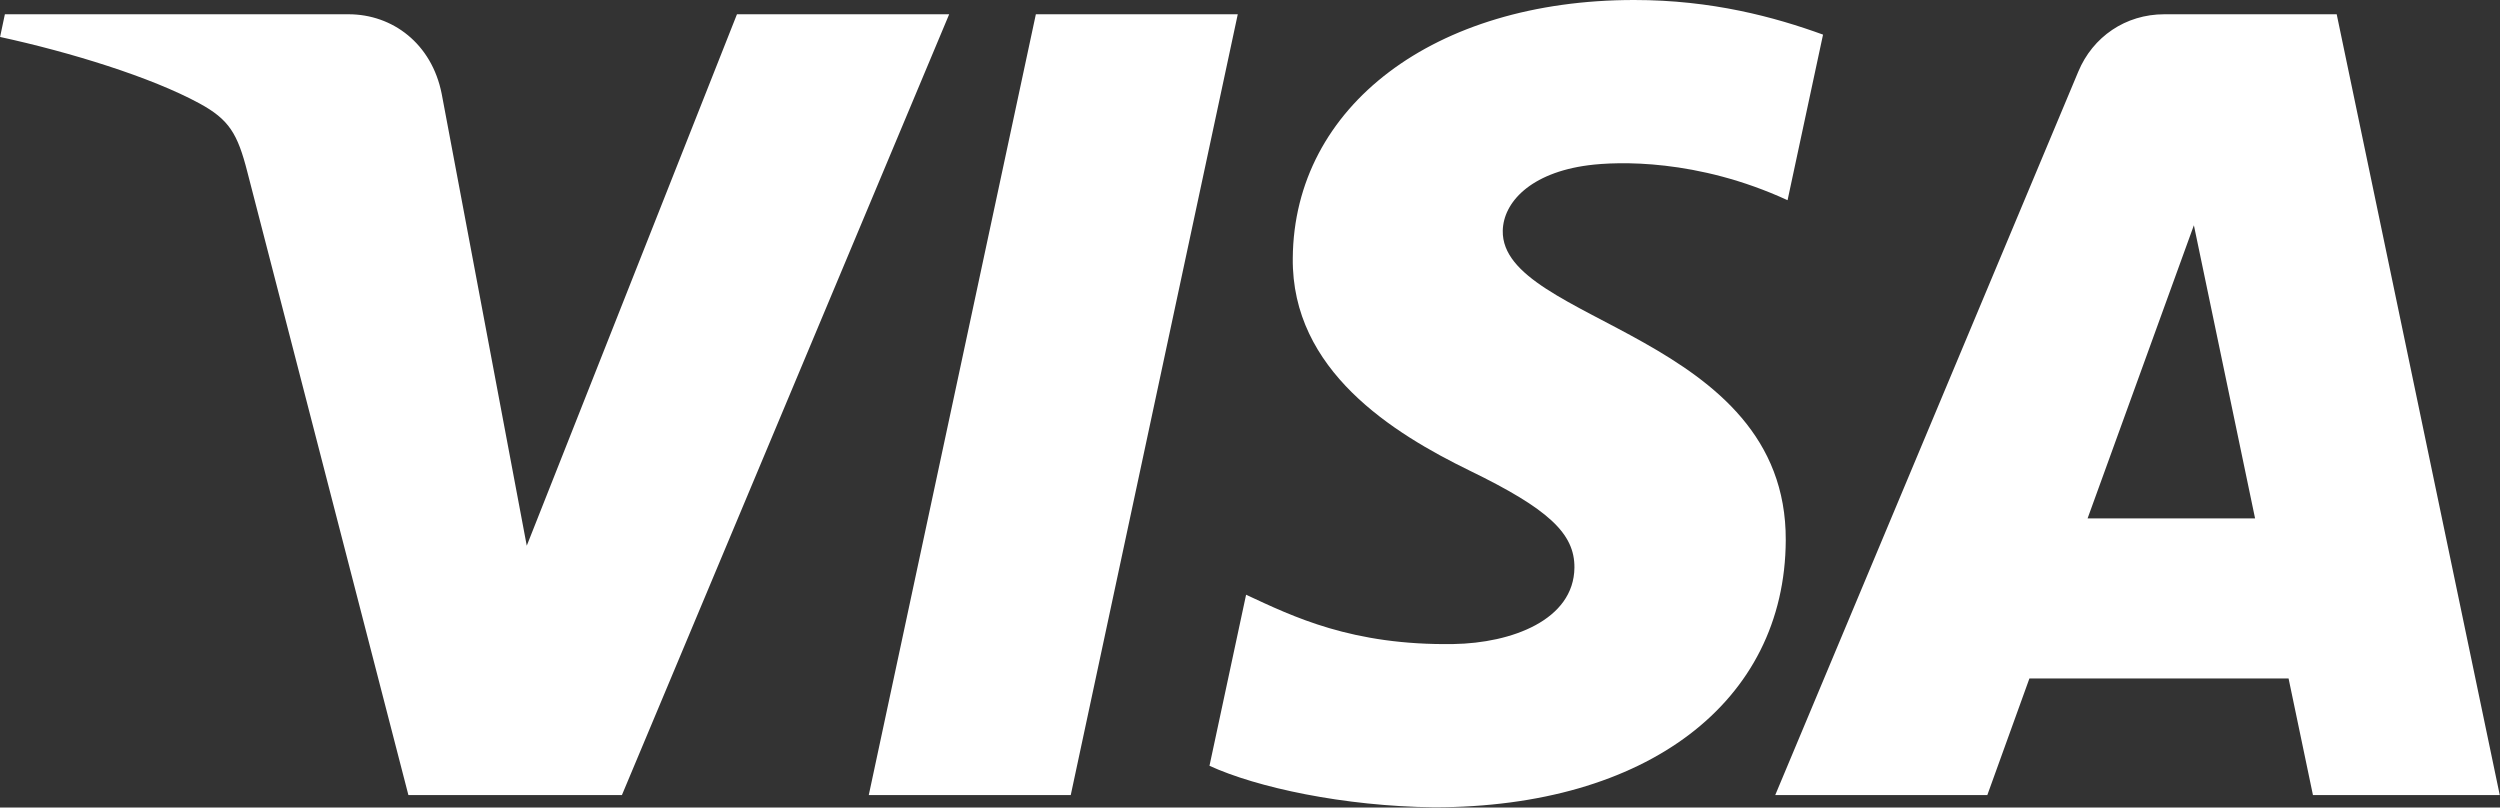 <svg width="10359" height="3346" viewBox="0 0 10359 3346" fill="none" xmlns="http://www.w3.org/2000/svg">
<rect x="0" y="0" width="10359" height="3346" fill="#333333" stroke="none"/>
<path d="M3933 59.125L2576.96 3294.48H1692.24L1024.93 712.518C984.418 553.485 949.191 495.224 825.979 428.223C624.814 319.09 292.615 216.701 0.336 153.153L20.188 59.125H1444.31C1625.84 59.125 1789.02 179.964 1830.24 389.004L2182.67 2261.14L3053.68 59.071H3933V59.125ZM7399.45 2238.16C7403.01 1384.25 6218.68 1337.21 6226.83 955.76C6229.37 839.669 6339.9 716.24 6581.85 684.736C6701.77 669.038 7032.19 657.062 7406.95 829.527L7553.95 143.442C7352.57 70.346 7093.47 0 6771.09 0C5943.83 0 5361.65 439.767 5356.74 1069.48C5351.4 1535.25 5772.28 1795.16 6089.38 1949.93C6415.59 2108.42 6525.04 2210.27 6523.8 2352.04C6521.48 2569.07 6263.62 2664.88 6022.65 2668.65C5601.97 2675.13 5357.87 2554.83 5163.29 2464.36L5011.59 3173.15C5207.14 3262.87 5568.1 3341.14 5942.32 3345.08C6821.58 3345.08 7396.76 2910.76 7399.45 2238.16ZM9583.94 3294.48H10358L9682.34 59.125H8967.88C8807.23 59.125 8671.71 152.667 8611.73 296.487L7355.81 3294.48H8234.64L8409.11 2811.23H9482.9L9583.94 3294.48ZM8650.08 2148.13L9090.6 933.373L9344.15 2148.13H8650.08ZM5128.81 59.125L4436.74 3294.48H3599.82L4292.17 59.125H5128.81Z" fill="white"/>
</svg>
